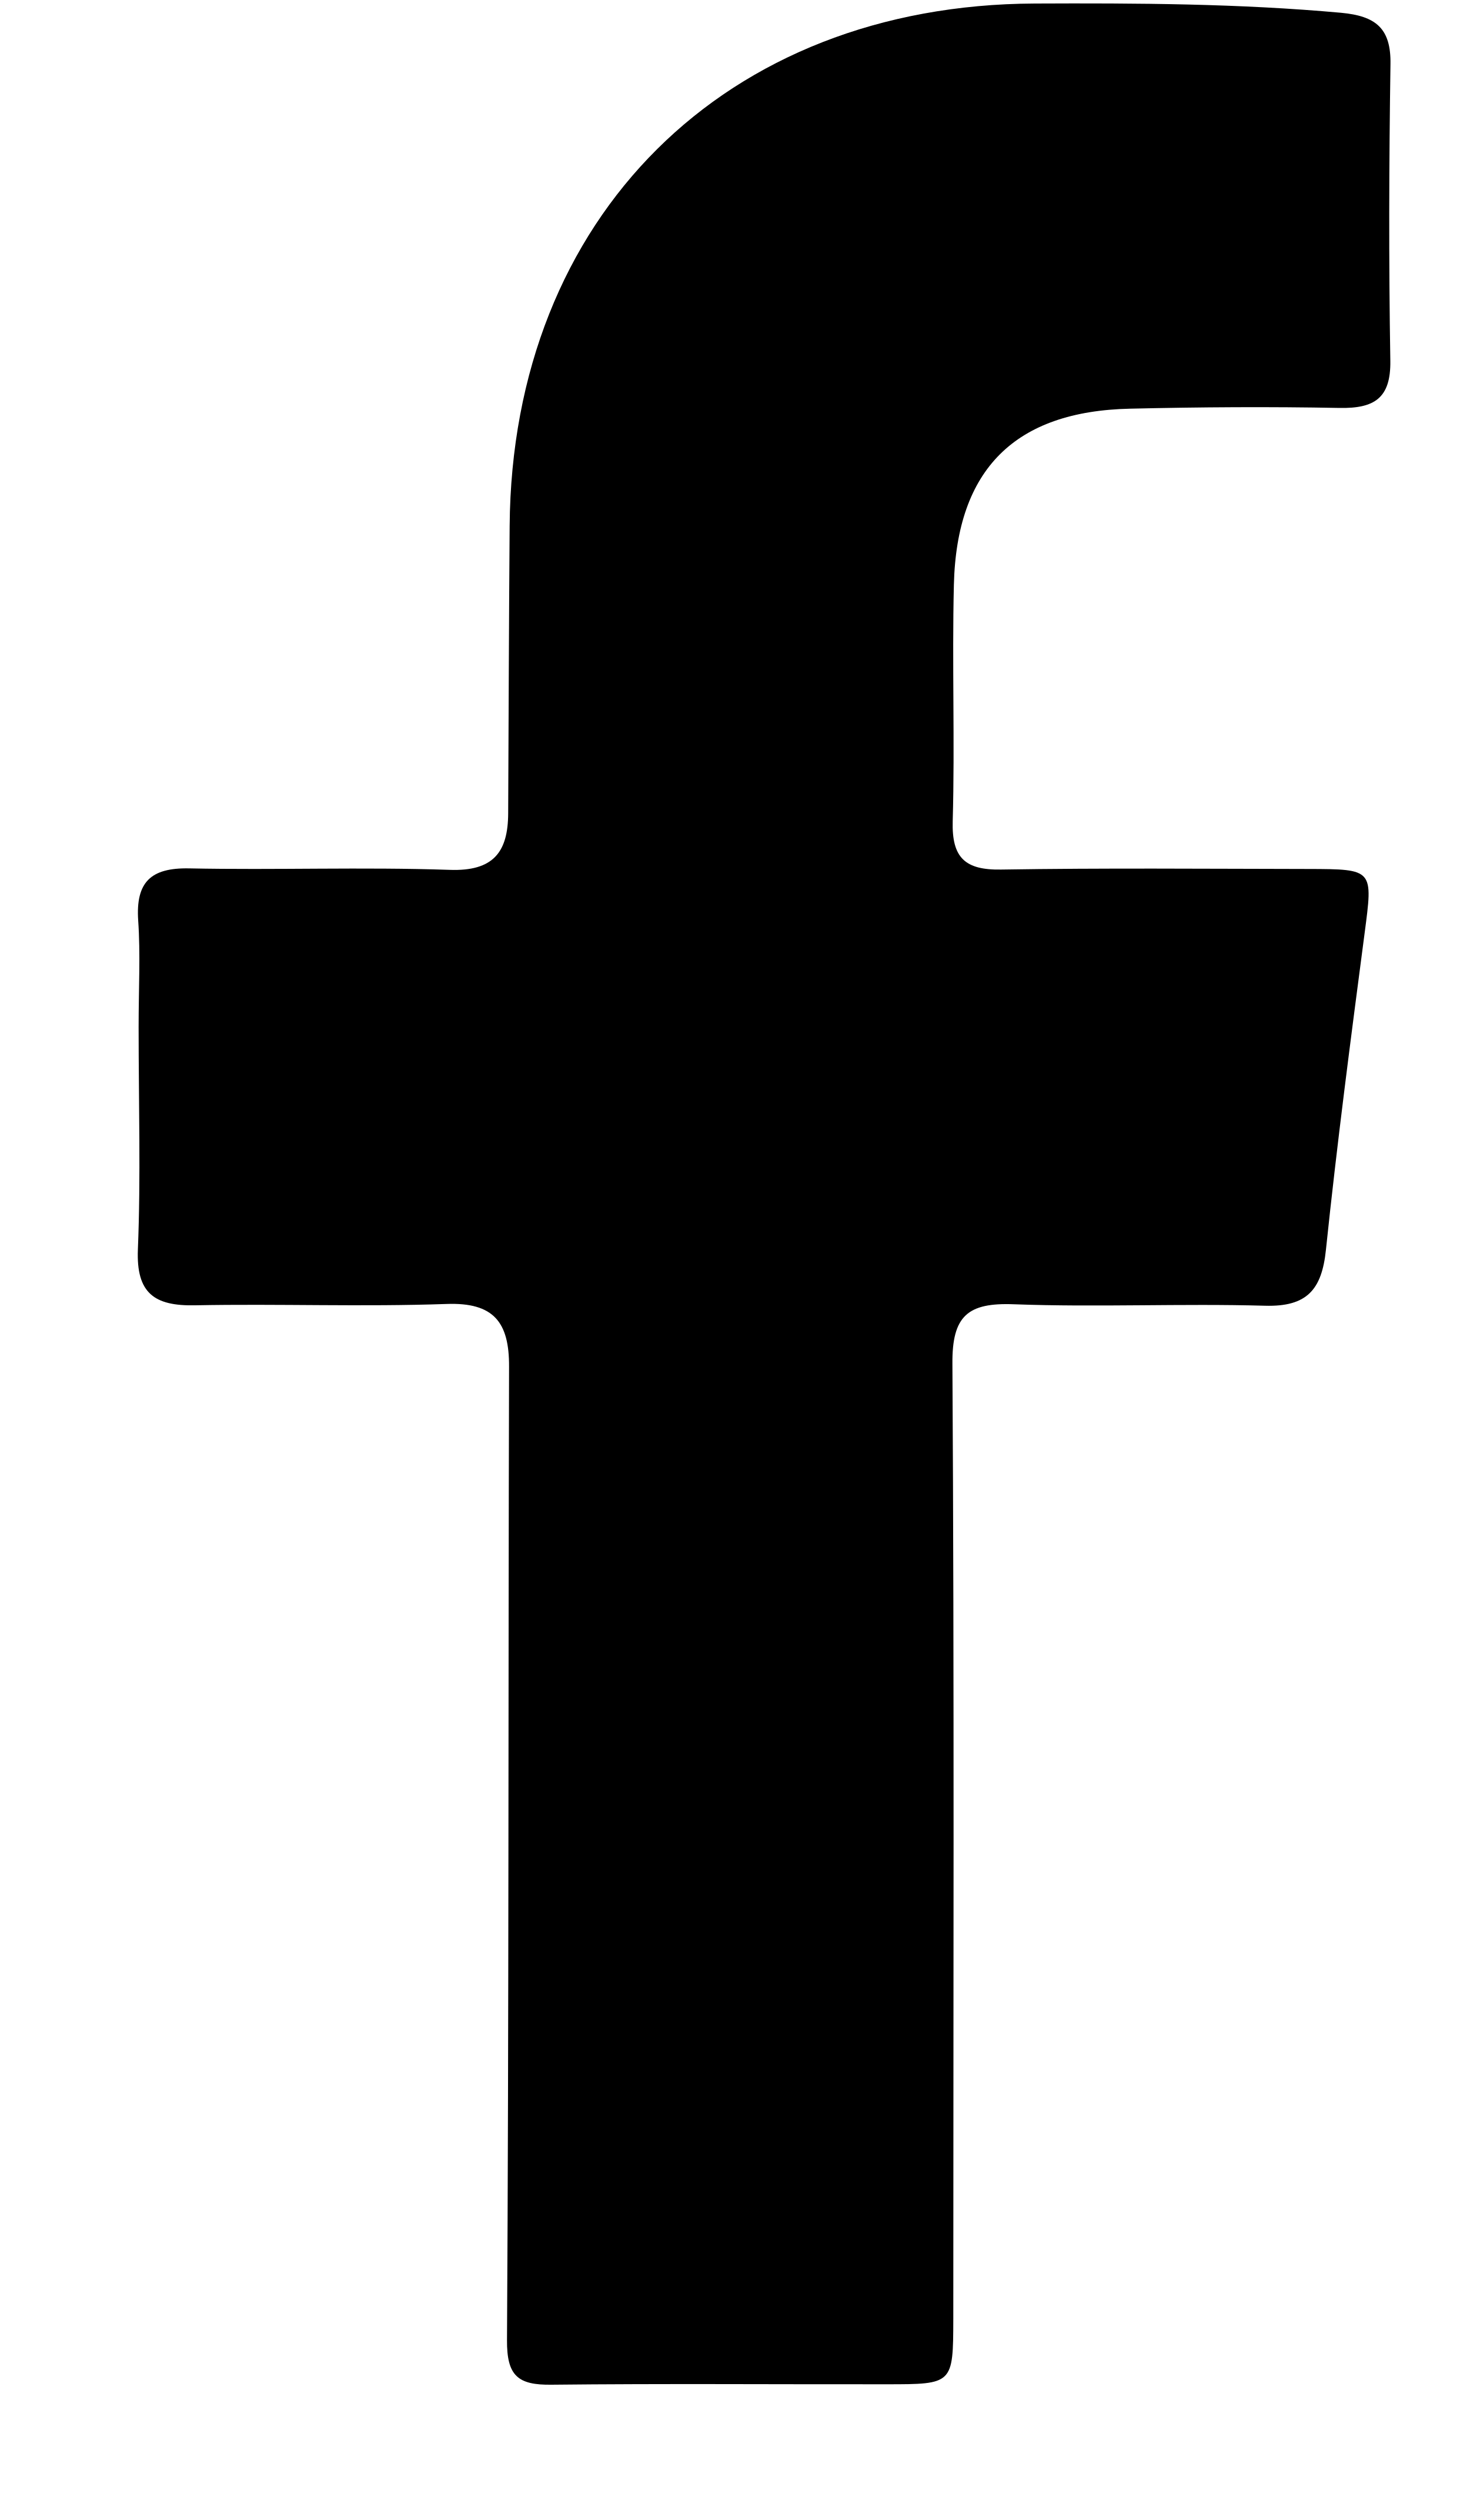 <svg width="10" height="17" viewBox="0 0 10 17" fill="none" xmlns="http://www.w3.org/2000/svg">
<path d="M0.943 6.983C0.943 6.72 0.956 6.488 0.94 6.258C0.923 5.999 1.025 5.9 1.286 5.905C1.877 5.917 2.468 5.895 3.058 5.915C3.357 5.926 3.456 5.794 3.457 5.53C3.46 4.878 3.462 4.227 3.467 3.575C3.483 1.474 4.934 0.032 7.039 0.024C7.735 0.021 8.43 0.024 9.124 0.087C9.36 0.109 9.463 0.193 9.459 0.436C9.449 1.109 9.447 1.781 9.458 2.453C9.462 2.71 9.347 2.778 9.113 2.774C8.638 2.765 8.163 2.768 7.688 2.779C6.906 2.796 6.508 3.19 6.489 3.976C6.476 4.512 6.496 5.048 6.481 5.584C6.474 5.833 6.565 5.917 6.81 5.913C7.506 5.902 8.203 5.908 8.899 5.909C9.346 5.91 9.34 5.911 9.283 6.346C9.189 7.062 9.095 7.779 9.02 8.498C8.992 8.769 8.892 8.887 8.606 8.879C8.036 8.863 7.466 8.89 6.897 8.869C6.584 8.857 6.476 8.947 6.479 9.274C6.492 11.438 6.485 13.603 6.485 15.767C6.484 16.213 6.483 16.213 6.031 16.213C5.271 16.214 4.512 16.208 3.752 16.216C3.524 16.219 3.447 16.157 3.449 15.912C3.462 13.705 3.457 11.499 3.463 9.292C3.464 8.993 3.361 8.855 3.037 8.867C2.467 8.887 1.897 8.865 1.328 8.876C1.05 8.882 0.926 8.794 0.938 8.496C0.958 8.003 0.943 7.508 0.943 6.983Z" fill="black"/>
</svg>
